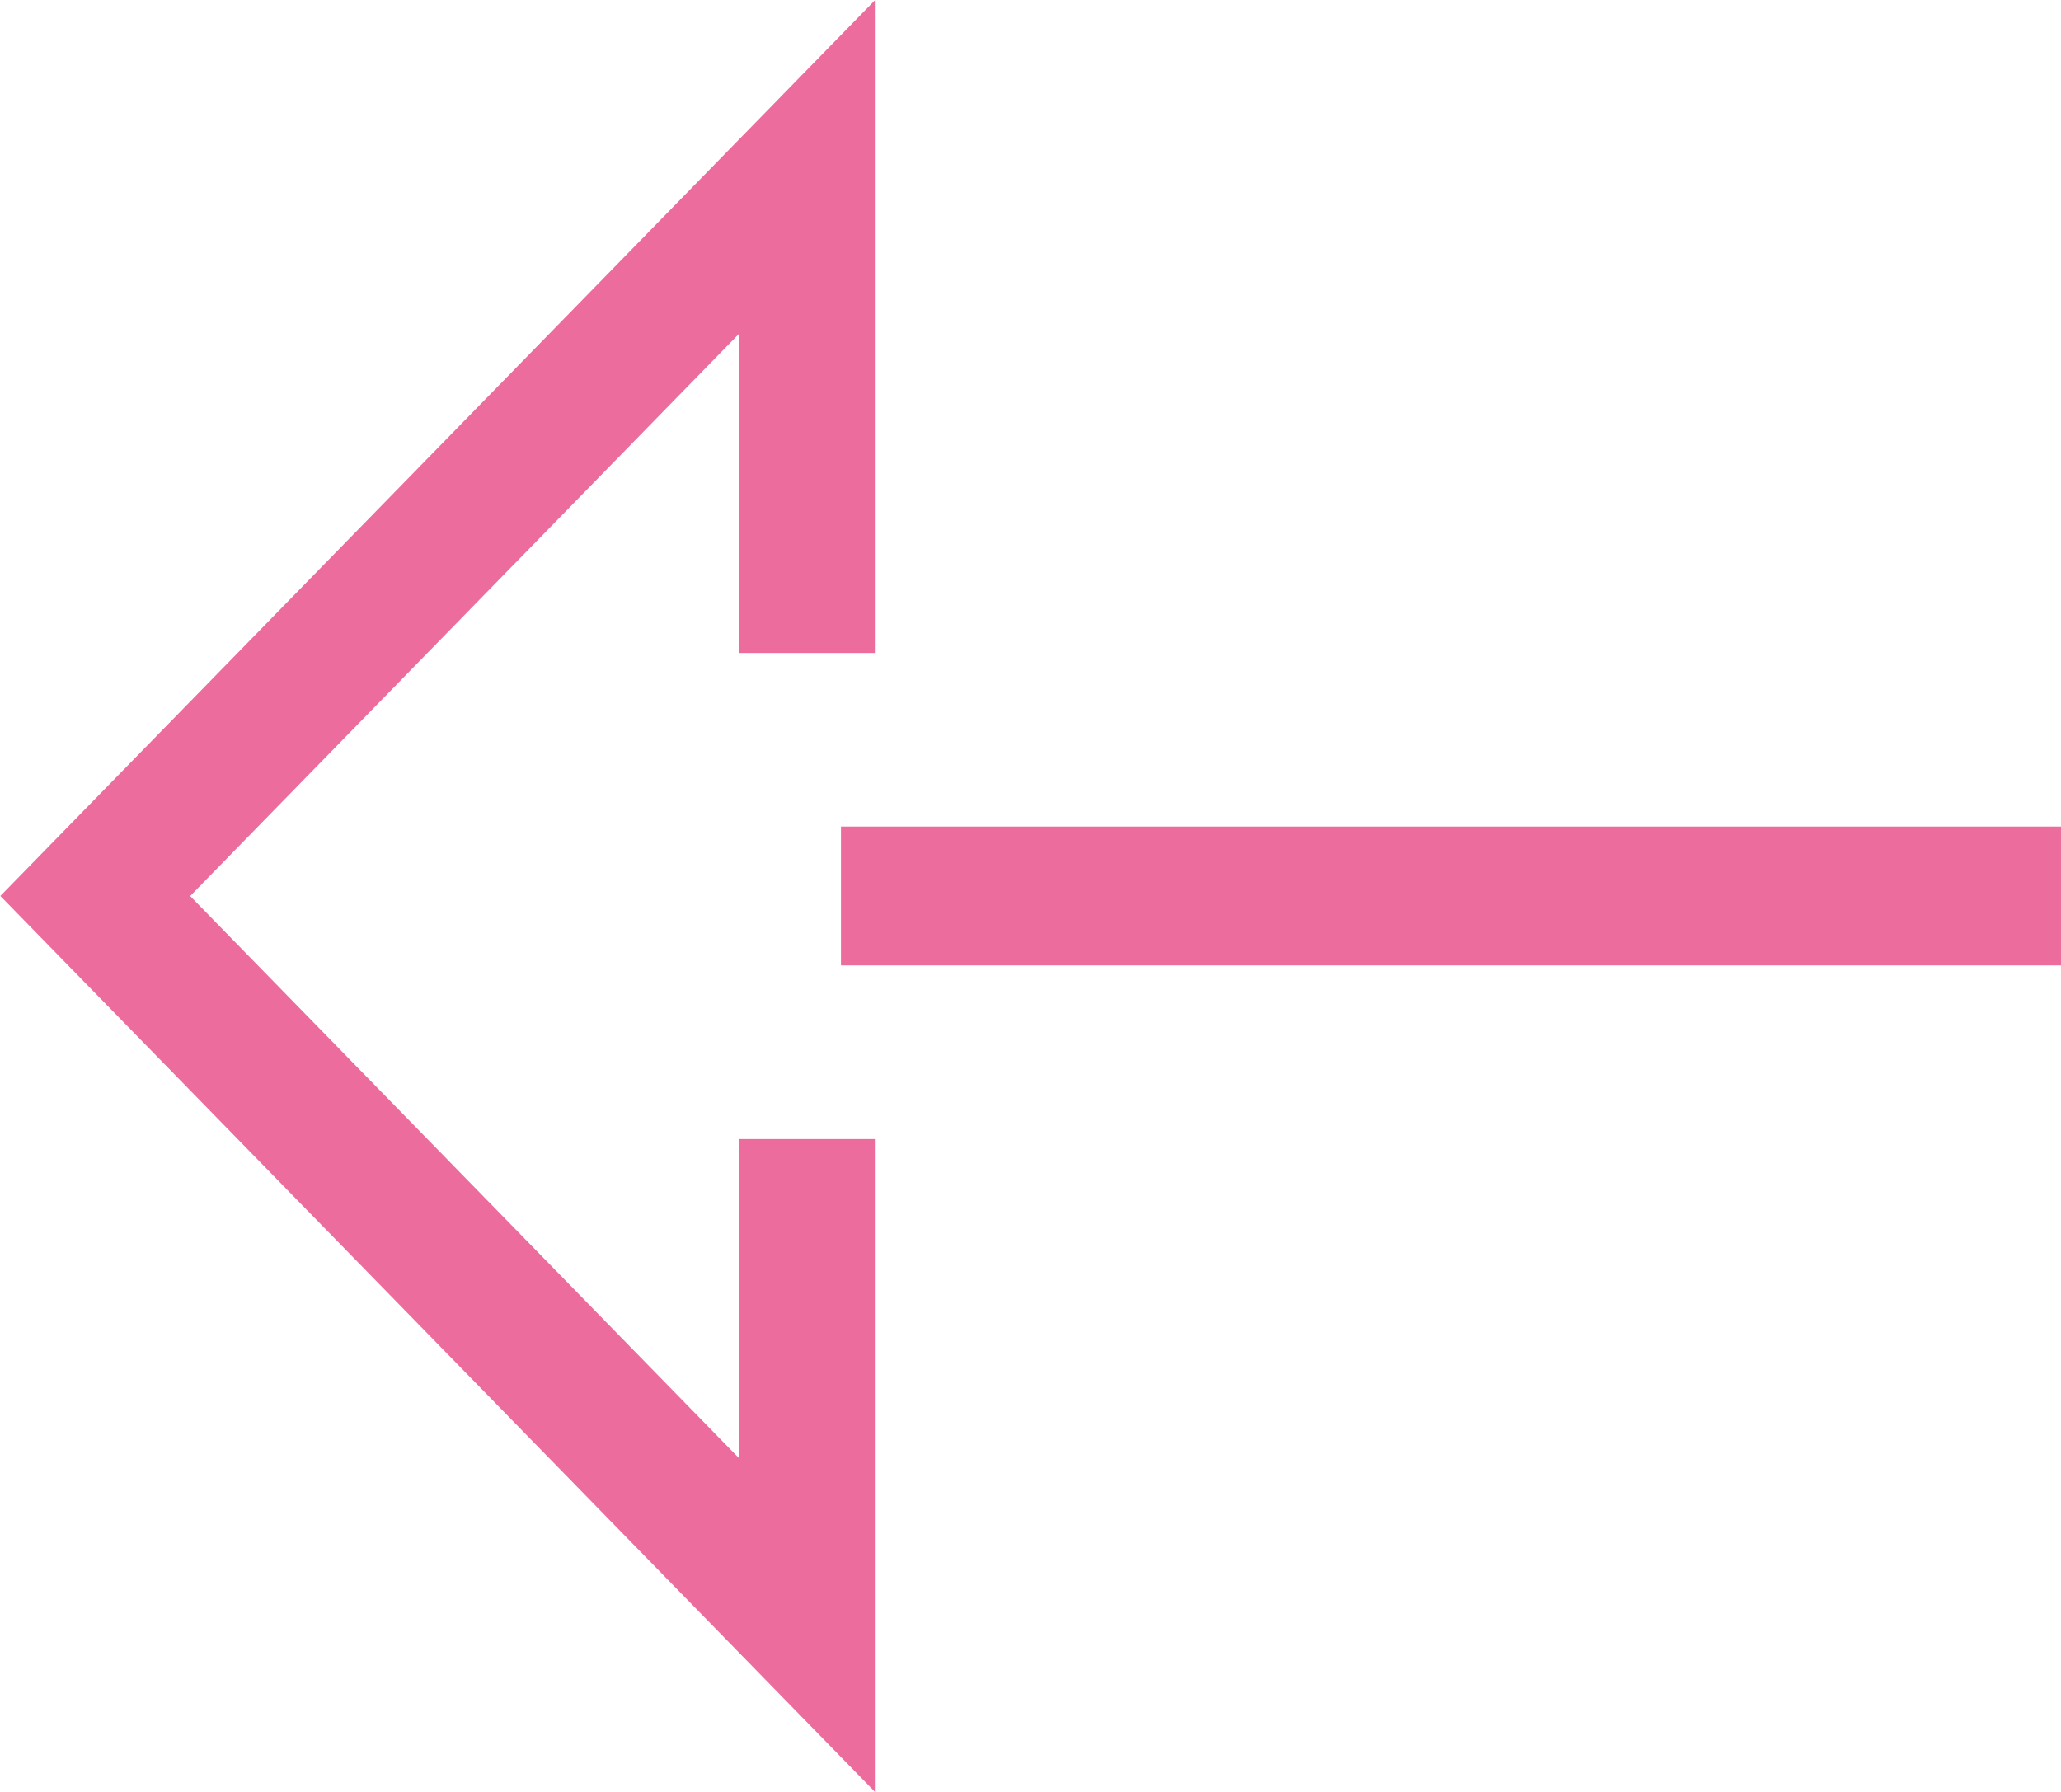 <svg xmlns="http://www.w3.org/2000/svg" width="23" height="20" viewBox="0 0 23 20"><g><g><path fill="#ec6c9d" d="M9.763 7.288H8.25V3.723l-6.128 6.278 6.128 6.277v-3.565h1.513v7.285L.004 10 9.763.004zm13.239 3.487H9.385v-1.55h13.617z"/></g></g></svg>